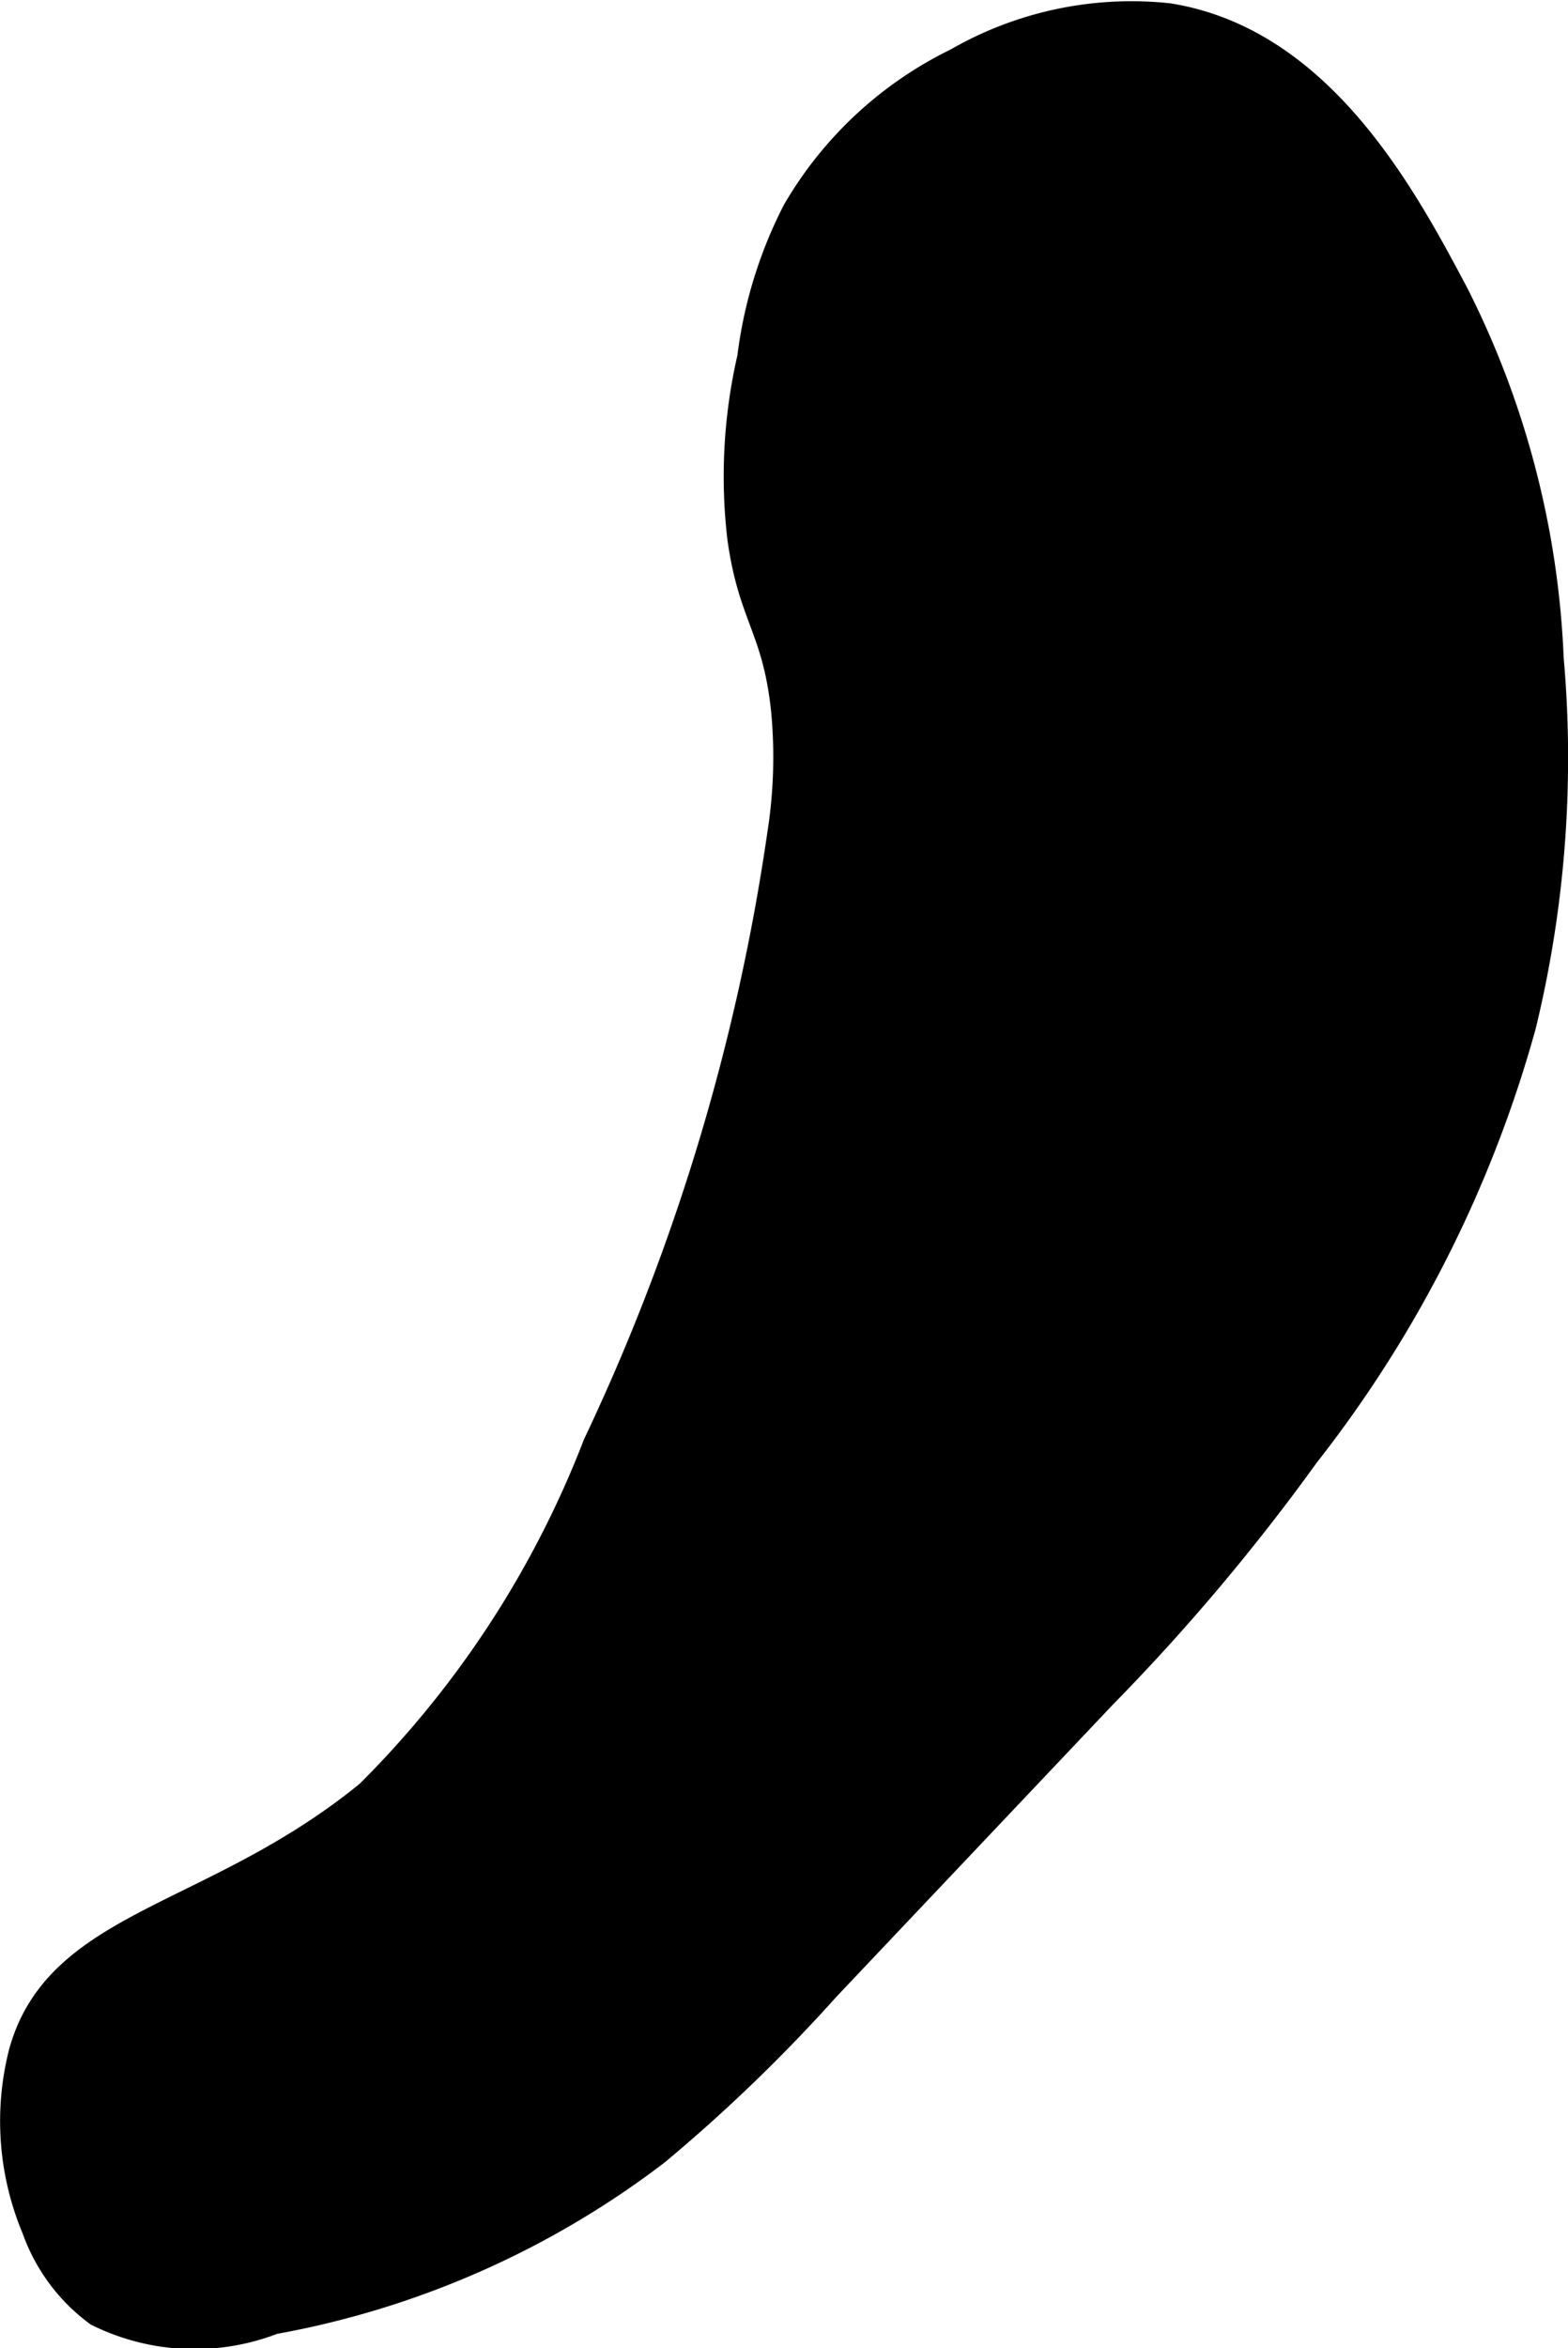 <?xml version="1.0" encoding="UTF-8"?>
<svg xmlns="http://www.w3.org/2000/svg"
     version="1.1"
     width="3.075mm"
     height="4.602mm"
     viewBox="0 0 8.718 13.046">
   <defs>
      <style type="text/css"><![CDATA[
      .a {
        stroke: #000;
        stroke-miterlimit: 10;
        stroke-width: 0.15px;
      }
    ]]></style>
   </defs>
   <path class="a"
         d="M4.362,3.945a2.758,2.758,0,0,1-.021.688A11.888,11.888,0,0,1,3.316,8.026,5.56,5.56,0,0,1,2.05,9.966c-.859.701-1.719.709-1.925,1.432a1.541,1.541,0,0,0,.071.984.995.995,0,0,0,.347.468,1.212,1.212,0,0,0,.977.044,4.953,4.953,0,0,0,2.128-.938,9.063,9.063,0,0,0,.947-.913L6.129,9.423A11.595,11.595,0,0,0,7.261,8.081,6.79,6.79,0,0,0,8.466,5.695a6.288,6.288,0,0,0,.153-2.038,4.922,4.922,0,0,0-.528-2.024C7.807,1.098,7.344.226,6.495.092A1.944,1.944,0,0,0,5.32.341a2.099,2.099,0,0,0-.896.833,2.432,2.432,0,0,0-.25.812,2.935,2.935,0,0,0-.055,1.004C4.18,3.428,4.314,3.49,4.362,3.945Z"/>
</svg>
